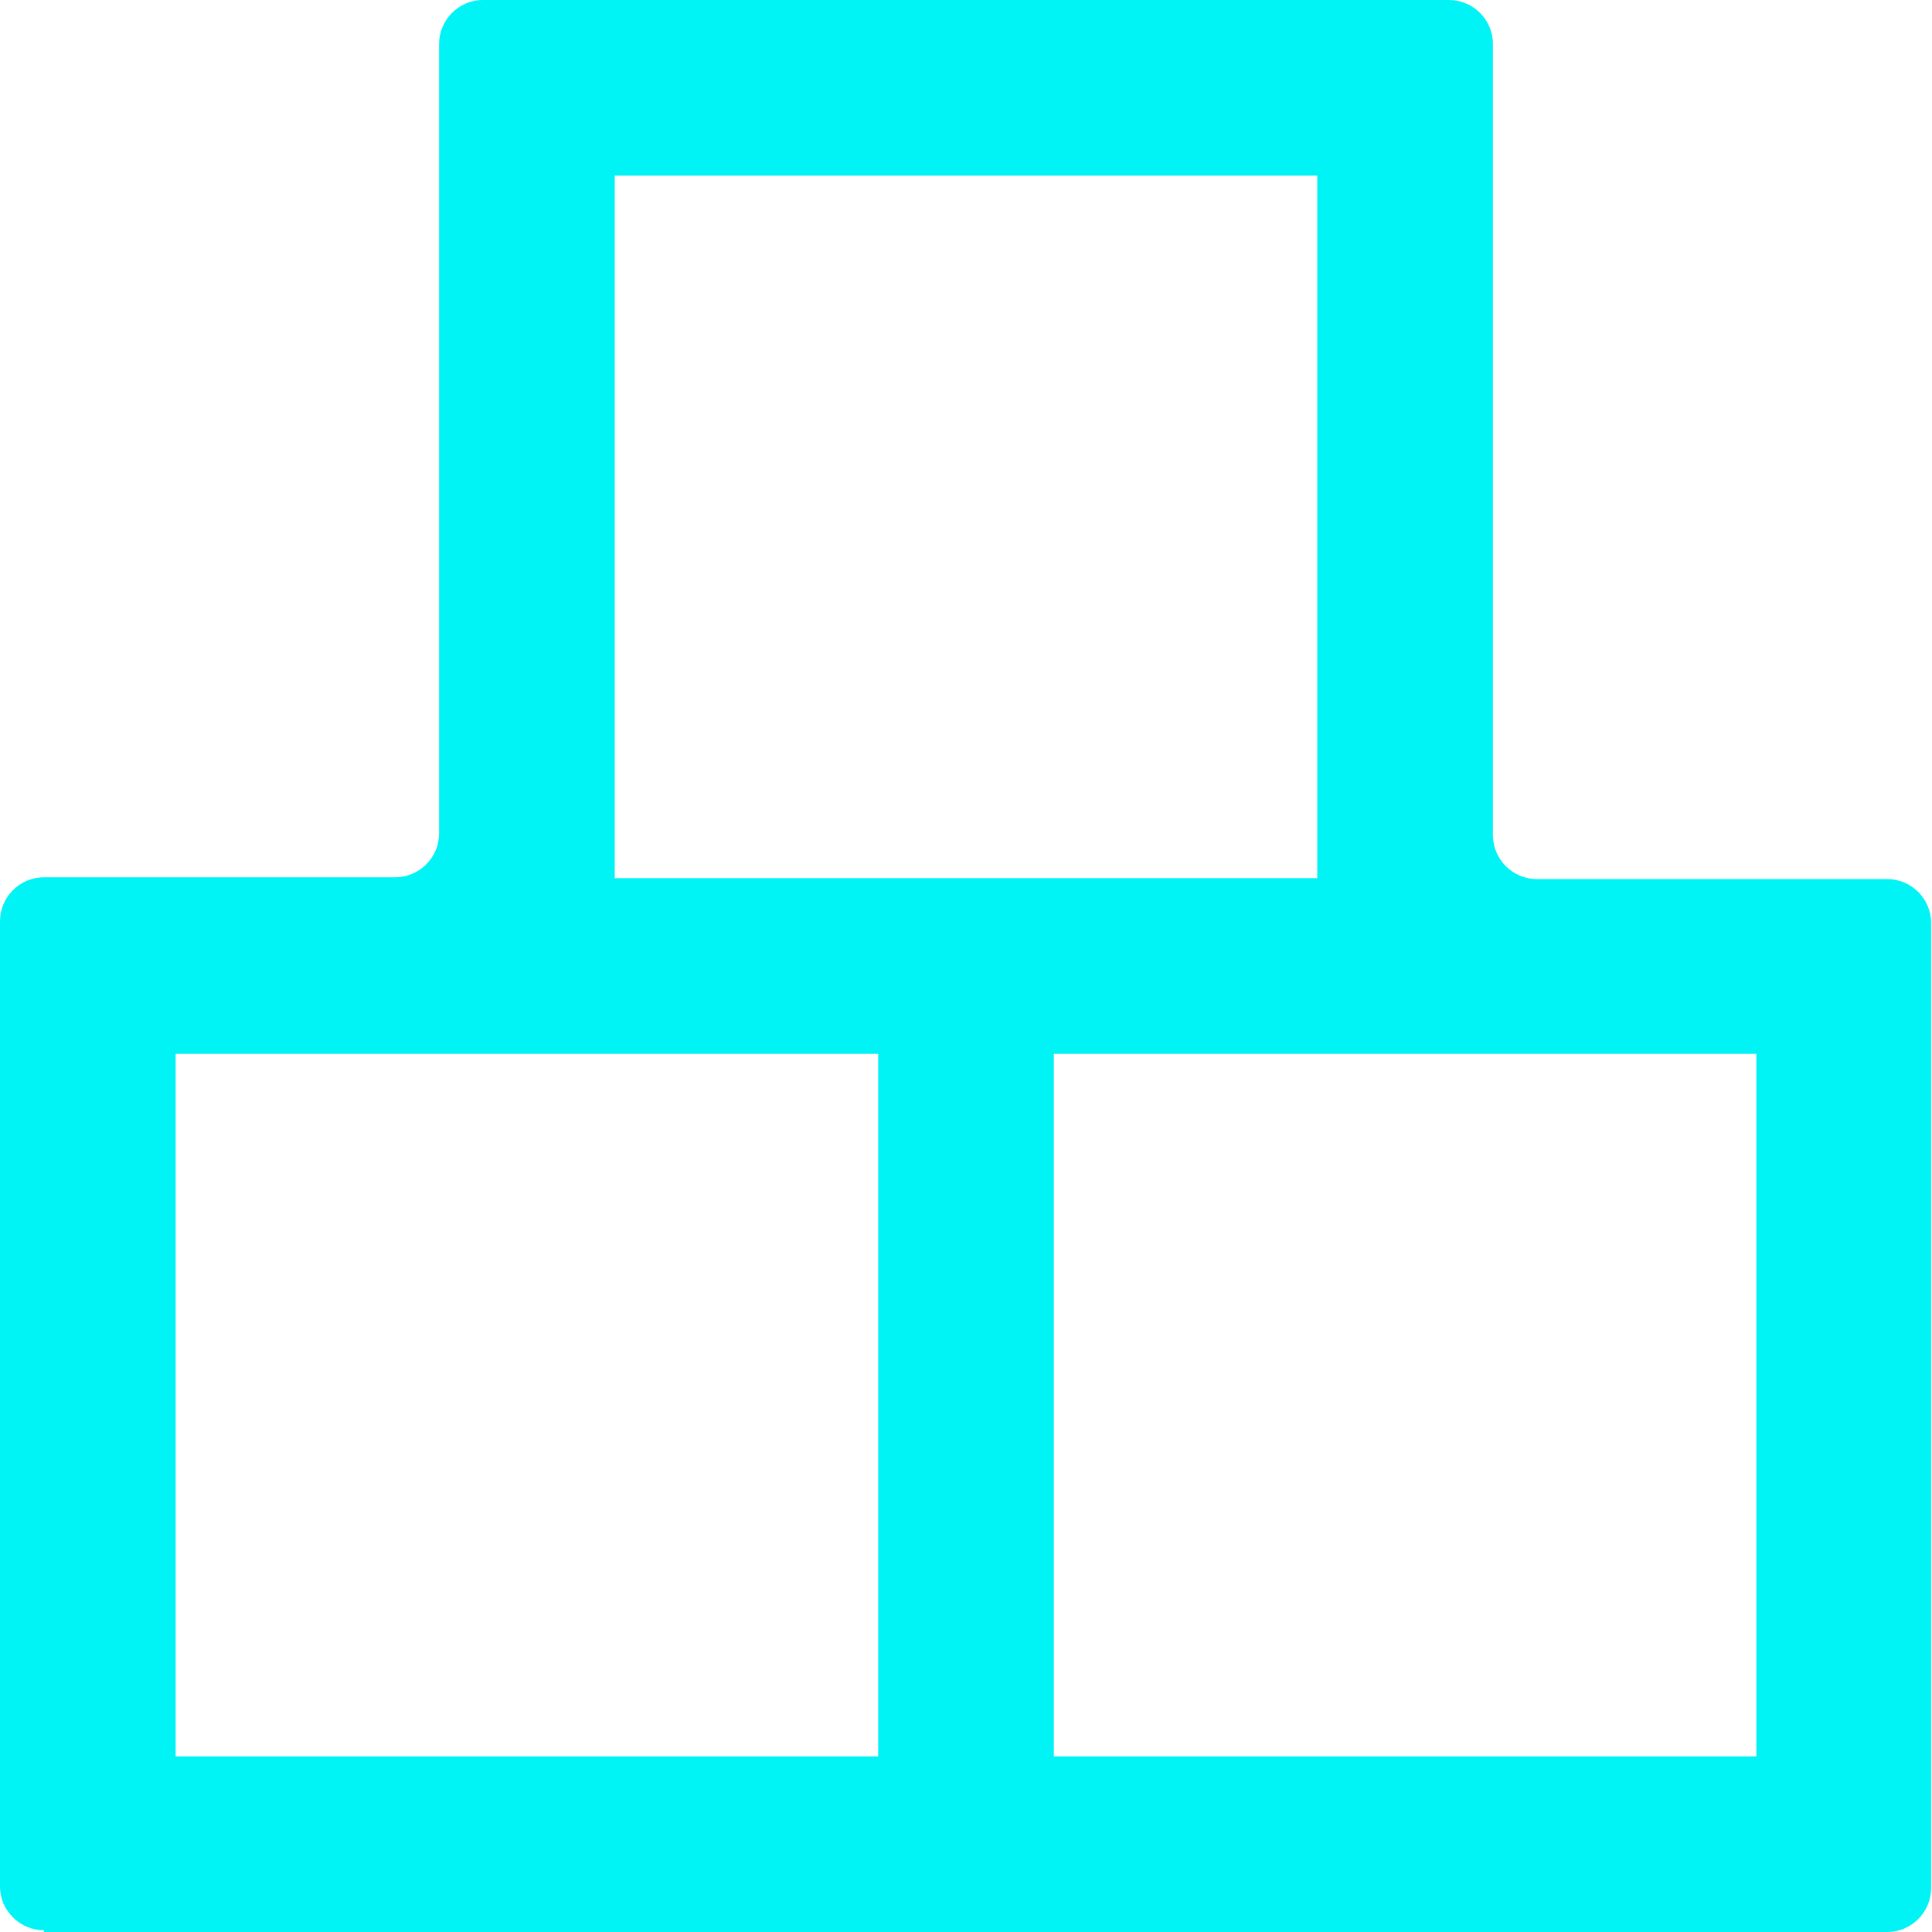 <?xml version="1.0" encoding="UTF-8"?><svg id="a" xmlns="http://www.w3.org/2000/svg" viewBox="0 0 22 22"><defs><style>.b{fill:#00f3f5;stroke-width:0px;}</style></defs><path class="b" d="M.5,22h20.99c.28,0,.5-.23.5-.5v-10.99c0-.28-.23-.5-.5-.5h-3.99c-.28,0-.5-.23-.5-.5V.5c0-.28-.23-.5-.5-.5H5.5c-.28,0-.5.23-.5.5v8.99c0,.28-.23.5-.5.5H.5c-.28,0-.5.23-.5.5v10.99c0,.28.23.5.5.5ZM17,12h3v8h-8v-8h5ZM7,2h8v8H7V2ZM2,12h8v8H2v-8Z"/></svg>